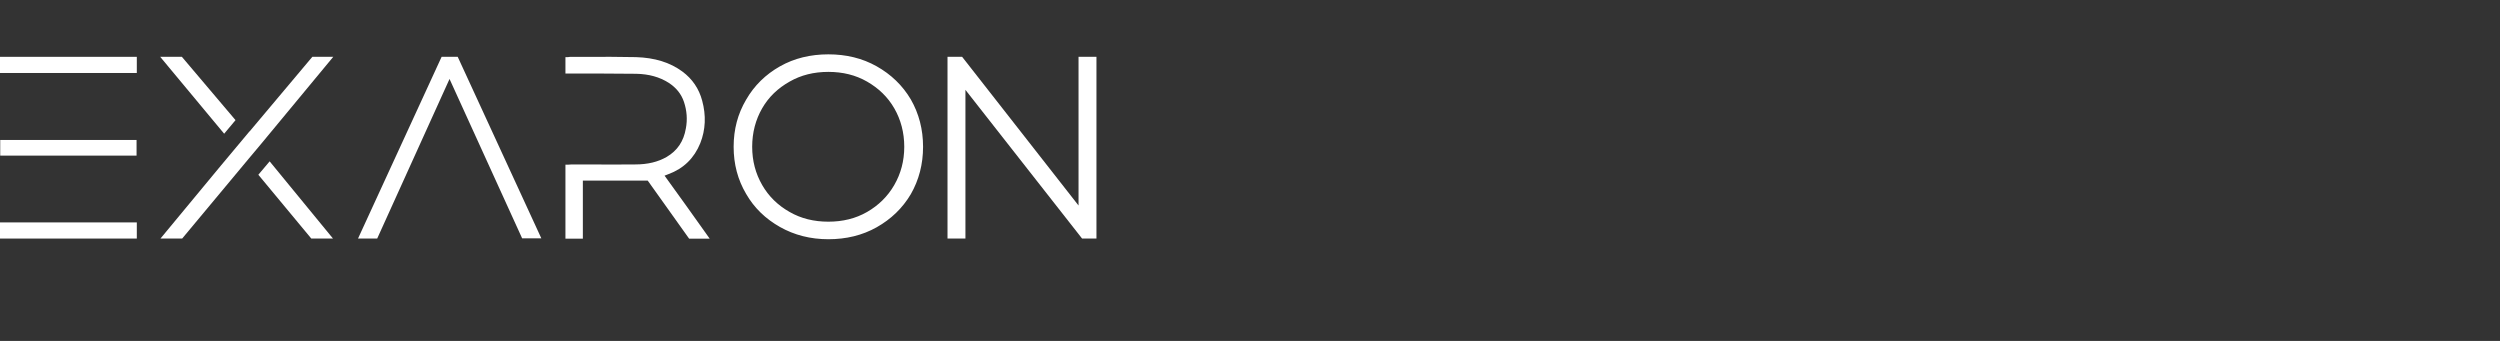 <svg xmlns="http://www.w3.org/2000/svg" fill="none" viewBox="0 0 220 30" height="30" width="220">
<rect x="0" y="0" width="220" height="30" fill="#333333" stroke="none"/>
<path fill="white" d="M12.039 19.572H0V20.993H12.039V19.572Z"></path>
<path fill="white" d="M12.039 5.001H0V6.423H12.039V5.001Z"></path>
<path stroke-miterlimit="10" stroke-width="0.5" stroke="white" fill="white" d="M68.763 19.758C67.542 19.07 66.564 18.137 65.876 16.938C65.165 15.738 64.81 14.405 64.81 12.917C64.81 11.429 65.165 10.096 65.876 8.897C66.564 7.697 67.542 6.742 68.763 6.054C69.985 5.365 71.362 5.032 72.895 5.032C74.427 5.032 75.805 5.365 77.026 6.054C78.248 6.742 79.225 7.675 79.936 8.875C80.624 10.074 80.98 11.429 80.98 12.917C80.98 14.405 80.624 15.76 79.936 16.96C79.225 18.159 78.248 19.092 77.026 19.781C75.805 20.469 74.427 20.802 72.895 20.802C71.362 20.802 69.985 20.447 68.763 19.758ZM76.427 18.87C77.47 18.27 78.314 17.448 78.914 16.404C79.514 15.36 79.825 14.205 79.825 12.917C79.825 11.629 79.514 10.452 78.914 9.408C78.314 8.364 77.47 7.564 76.427 6.964C75.382 6.365 74.205 6.076 72.895 6.076C71.584 6.076 70.407 6.365 69.363 6.964C68.297 7.564 67.453 8.364 66.853 9.408C66.253 10.452 65.942 11.629 65.942 12.917C65.942 14.205 66.253 15.36 66.853 16.404C67.453 17.448 68.297 18.27 69.363 18.87C70.407 19.47 71.584 19.758 72.895 19.758C74.205 19.758 75.382 19.47 76.427 18.87Z"></path>
<path fill="white" d="M58.481 15.458L58.832 15.32C60.154 14.834 61.094 13.917 61.627 12.595C62.091 11.422 62.146 10.163 61.791 8.857C61.511 7.804 60.923 6.94 60.043 6.291C58.957 5.492 57.622 5.079 55.963 5.027C54.51 4.994 53.033 4.999 51.605 5.003C51.123 5.003 50.641 5.005 50.159 5.005C50.11 5.005 50.068 5.012 50.025 5.021C50.012 5.023 49.997 5.027 49.981 5.027H49.759V6.471H50.314C52.18 6.471 54.112 6.471 55.996 6.493C57.109 6.518 58.037 6.776 58.835 7.28C59.505 7.713 59.95 8.264 60.187 8.963C60.447 9.741 60.503 10.525 60.356 11.3C60.163 12.435 59.61 13.255 58.666 13.81C57.895 14.254 56.993 14.47 55.909 14.47C54.666 14.485 53.404 14.479 52.182 14.474C51.565 14.472 50.95 14.47 50.336 14.47C50.274 14.47 50.208 14.476 50.139 14.481C50.085 14.485 50.03 14.492 49.981 14.492H49.759V21H51.291V15.891H56.998L60.641 21H62.451L62.202 20.649C61.018 18.983 59.759 17.215 58.481 15.458Z"></path>
<path fill="white" d="M12.017 12.317H0.02V13.694H12.017V12.317Z"></path>
<path fill="white" d="M40.279 5.001H38.862L31.505 20.993H33.193L39.559 6.949L45.947 20.971H47.636L40.339 5.13L40.279 5.001Z"></path>
<path fill="white" d="M94.911 5.001V18.084L84.734 5.085L84.667 5.001H83.381V20.993H84.958V7.908L95.158 20.909L95.224 20.993H96.488V5.001H94.911Z"></path>
<path fill="white" d="M22.734 15.378L27.394 20.993H29.304L23.729 14.199L22.734 15.378Z"></path>
<path fill="white" d="M21.968 11.562L21.961 11.556L19.413 14.603L14.12 20.993H16.03L21.923 13.921L22.923 12.73L29.326 5.001H27.485L21.968 11.562Z"></path>
<path fill="white" d="M20.726 10.572L16.006 5.001H14.098L19.726 11.767L20.726 10.572Z"></path>
</svg>
